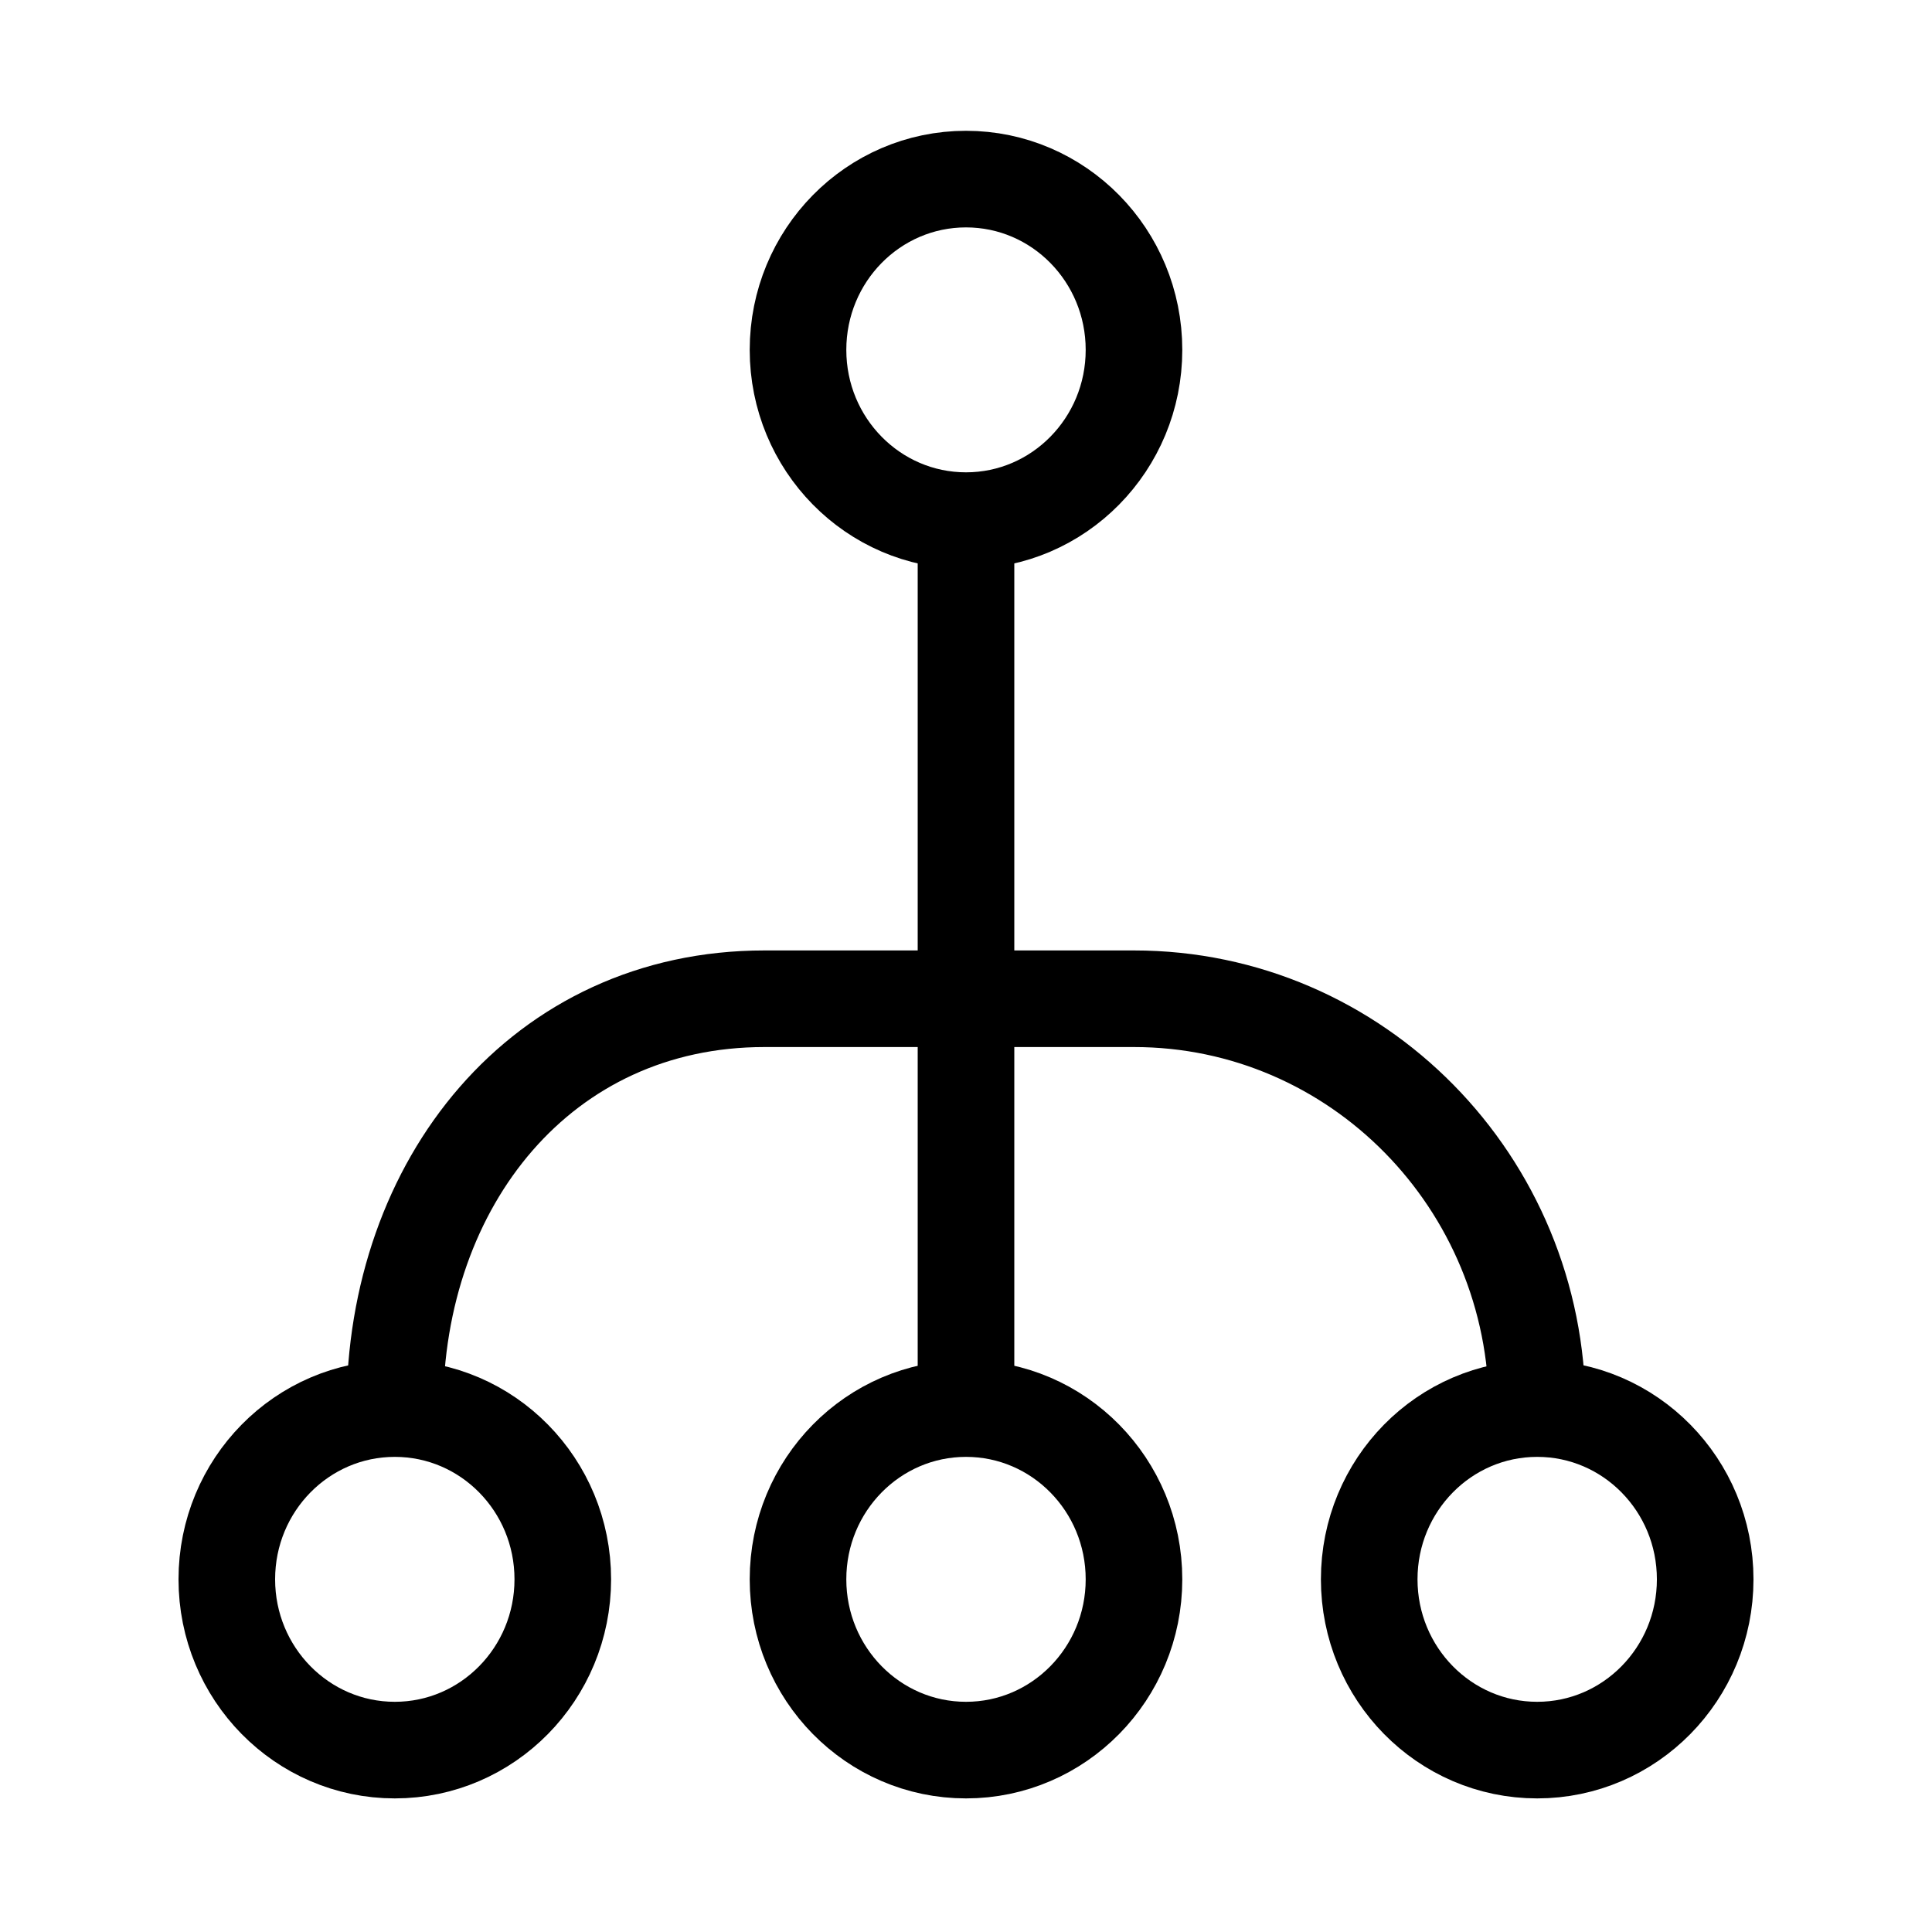 <?xml version="1.0" encoding="UTF-8"?>
<svg width="40px" height="40px" viewBox="0 0 40 40" version="1.1" xmlns="http://www.w3.org/2000/svg" xmlns:xlink="http://www.w3.org/1999/xlink">
    <title>ic_product features/small/team_based_call_distribution </title>
    <g id="product-features/small/team_based_call_distribution-" stroke="none" stroke-width="1" fill="none" fill-rule="evenodd">
        <rect id="40px-Bounding-Box" fill-rule="nonzero" x="0" y="0" width="40" height="40"></rect>
        <g id="team_based_call_distribution-" transform="translate(4, 3)" stroke="#000000" stroke-linejoin="round" stroke-width="2">
            <path d="M19.478,4.244 C19.478,6.197 17.921,7.779 16,7.779 C14.079,7.779 12.522,6.197 12.522,4.244 C12.522,2.289 14.079,0.708 16,0.708 C17.921,0.708 19.478,2.289 19.478,4.244 L19.478,4.244 Z" id="Stroke-6339"></path>
            <path d="M19.478,29.698 C19.478,31.651 17.921,33.234 16,33.234 C14.079,33.234 12.522,31.651 12.522,29.698 C12.522,27.744 14.079,26.163 16,26.163 C17.921,26.163 19.478,27.744 19.478,29.698 L19.478,29.698 Z" id="Stroke-6340"></path>
            <path d="M31.304,29.698 C31.304,31.651 29.747,33.234 27.826,33.234 C25.905,33.234 24.348,31.651 24.348,29.698 C24.348,27.744 25.905,26.163 27.826,26.163 C29.747,26.163 31.304,27.744 31.304,29.698 L31.304,29.698 Z" id="Stroke-6341"></path>
            <path d="M0.696,29.698 C0.696,31.651 2.253,33.234 4.174,33.234 C6.095,33.234 7.652,31.651 7.652,29.698 C7.652,27.744 6.095,26.163 4.174,26.163 C2.253,26.163 0.696,27.744 0.696,29.698 L0.696,29.698 Z" id="Stroke-6342"></path>
            <line x1="16" y1="7.779" x2="16" y2="26.163" id="Stroke-6343"></line>
            <path d="M4.174,26.163 C4.174,21.477 7.217,17.678 11.826,17.678 L19.478,17.678 C24.09,17.678 27.826,21.477 27.826,26.163" id="Stroke-6344"></path>
        </g>
    </g>
</svg>